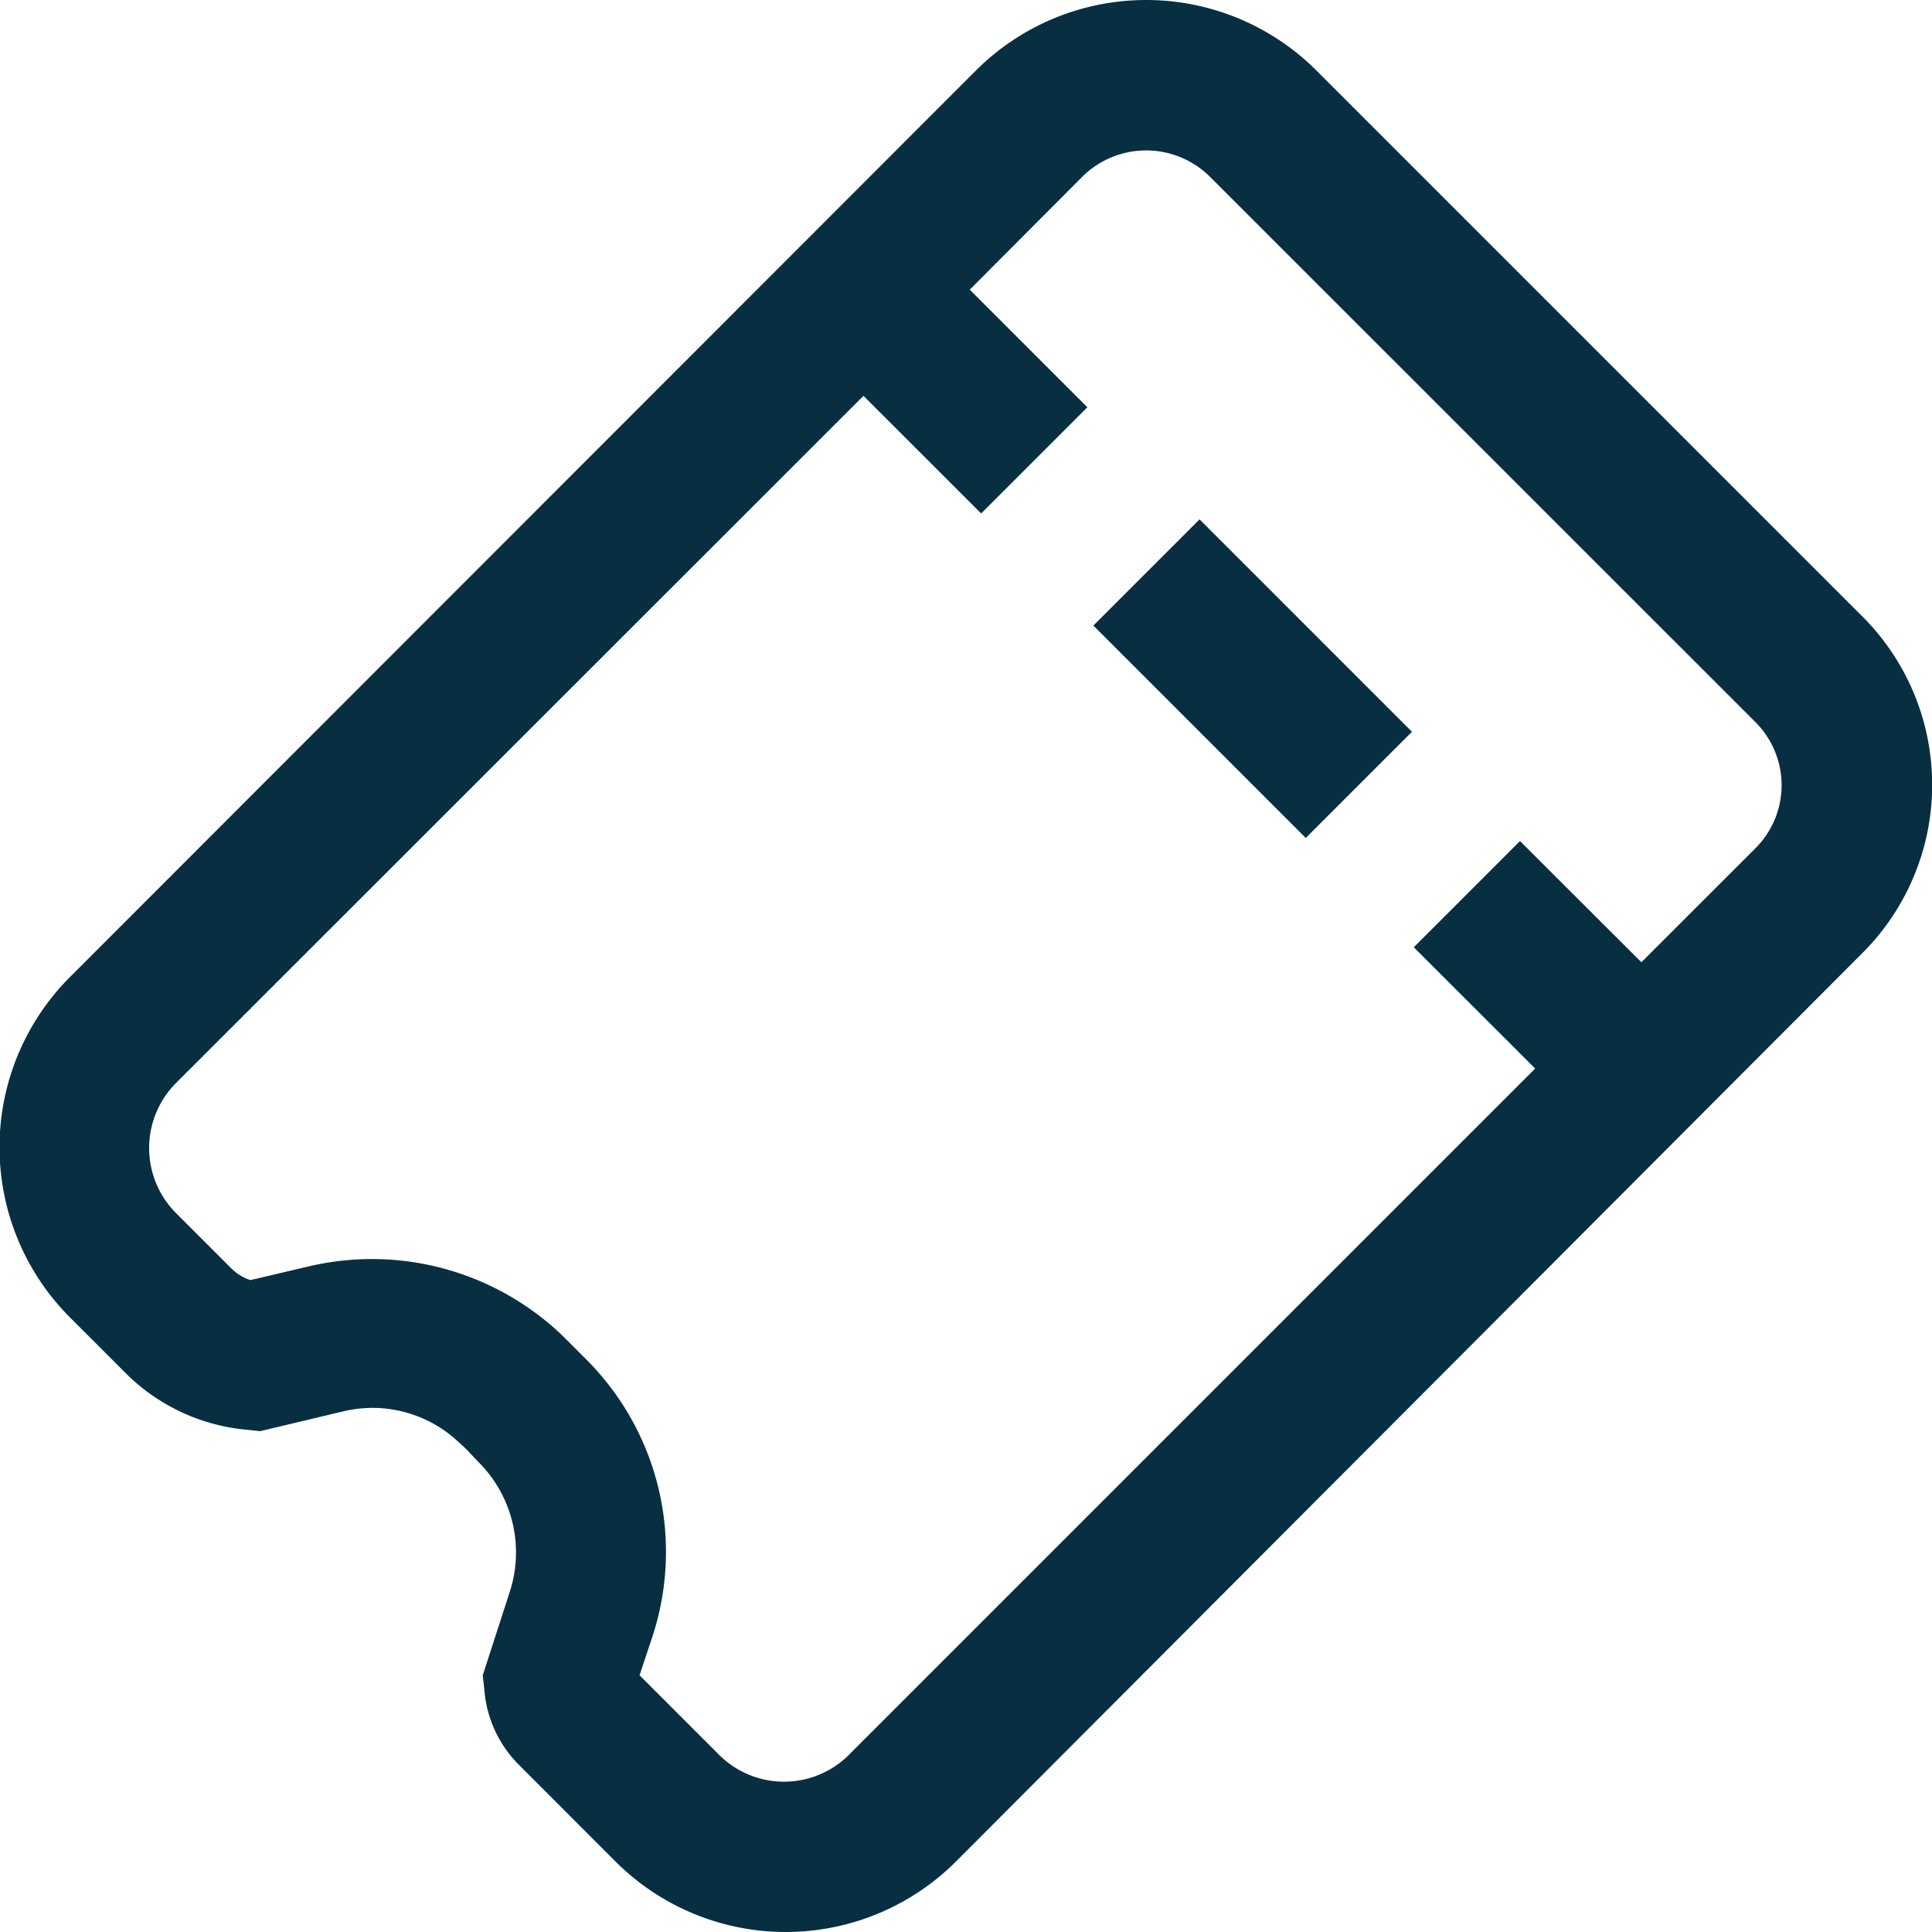 <svg xmlns="http://www.w3.org/2000/svg" width="20.01" height="20.01" viewBox="0 0 20.01 20.01">
  <path id="ticket-092918b6cecf9b757d1f471693aa9513" d="M13.633.729l5.649,5.649a2.463,2.463,0,0,1,0,3.5L9.9,19.281a2.494,2.494,0,0,1-3.524,0L5.367,18.271a1.231,1.231,0,0,1-.35-.764L5,17.351l.285-.881a1.322,1.322,0,0,0-.311-1.309c-.026-.026-.051-.053-.076-.079a1.689,1.689,0,0,0-.144-.142,1.3,1.3,0,0,0-1.192-.324l-.868.207-.117-.013a2.033,2.033,0,0,1-1.27-.583l-.583-.583a2.494,2.494,0,0,1,0-3.524L10.109.729A2.494,2.494,0,0,1,13.633.729ZM6.624,17.351l.829.829a.951.951,0,0,0,1.321.013L15.9,11.067,14.643,9.811l1.1-1.1L17,9.966,18.18,8.787a.923.923,0,0,0,0-1.309L12.531,1.83a.938.938,0,0,0-1.321,0L10.044,3l1.218,1.218-1.1,1.1L8.943,4.1,1.817,11.223a.954.954,0,0,0,0,1.335l.583.583a.489.489,0,0,0,.194.117l.609-.143a2.852,2.852,0,0,1,2.617.713l.259.259a2.816,2.816,0,0,1,.674,2.876Zm4.7-10.872,1.1-1.1,2.2,2.2-1.1,1.1Z" fill="#082E41" fill-rule="evenodd"/>
</svg>
